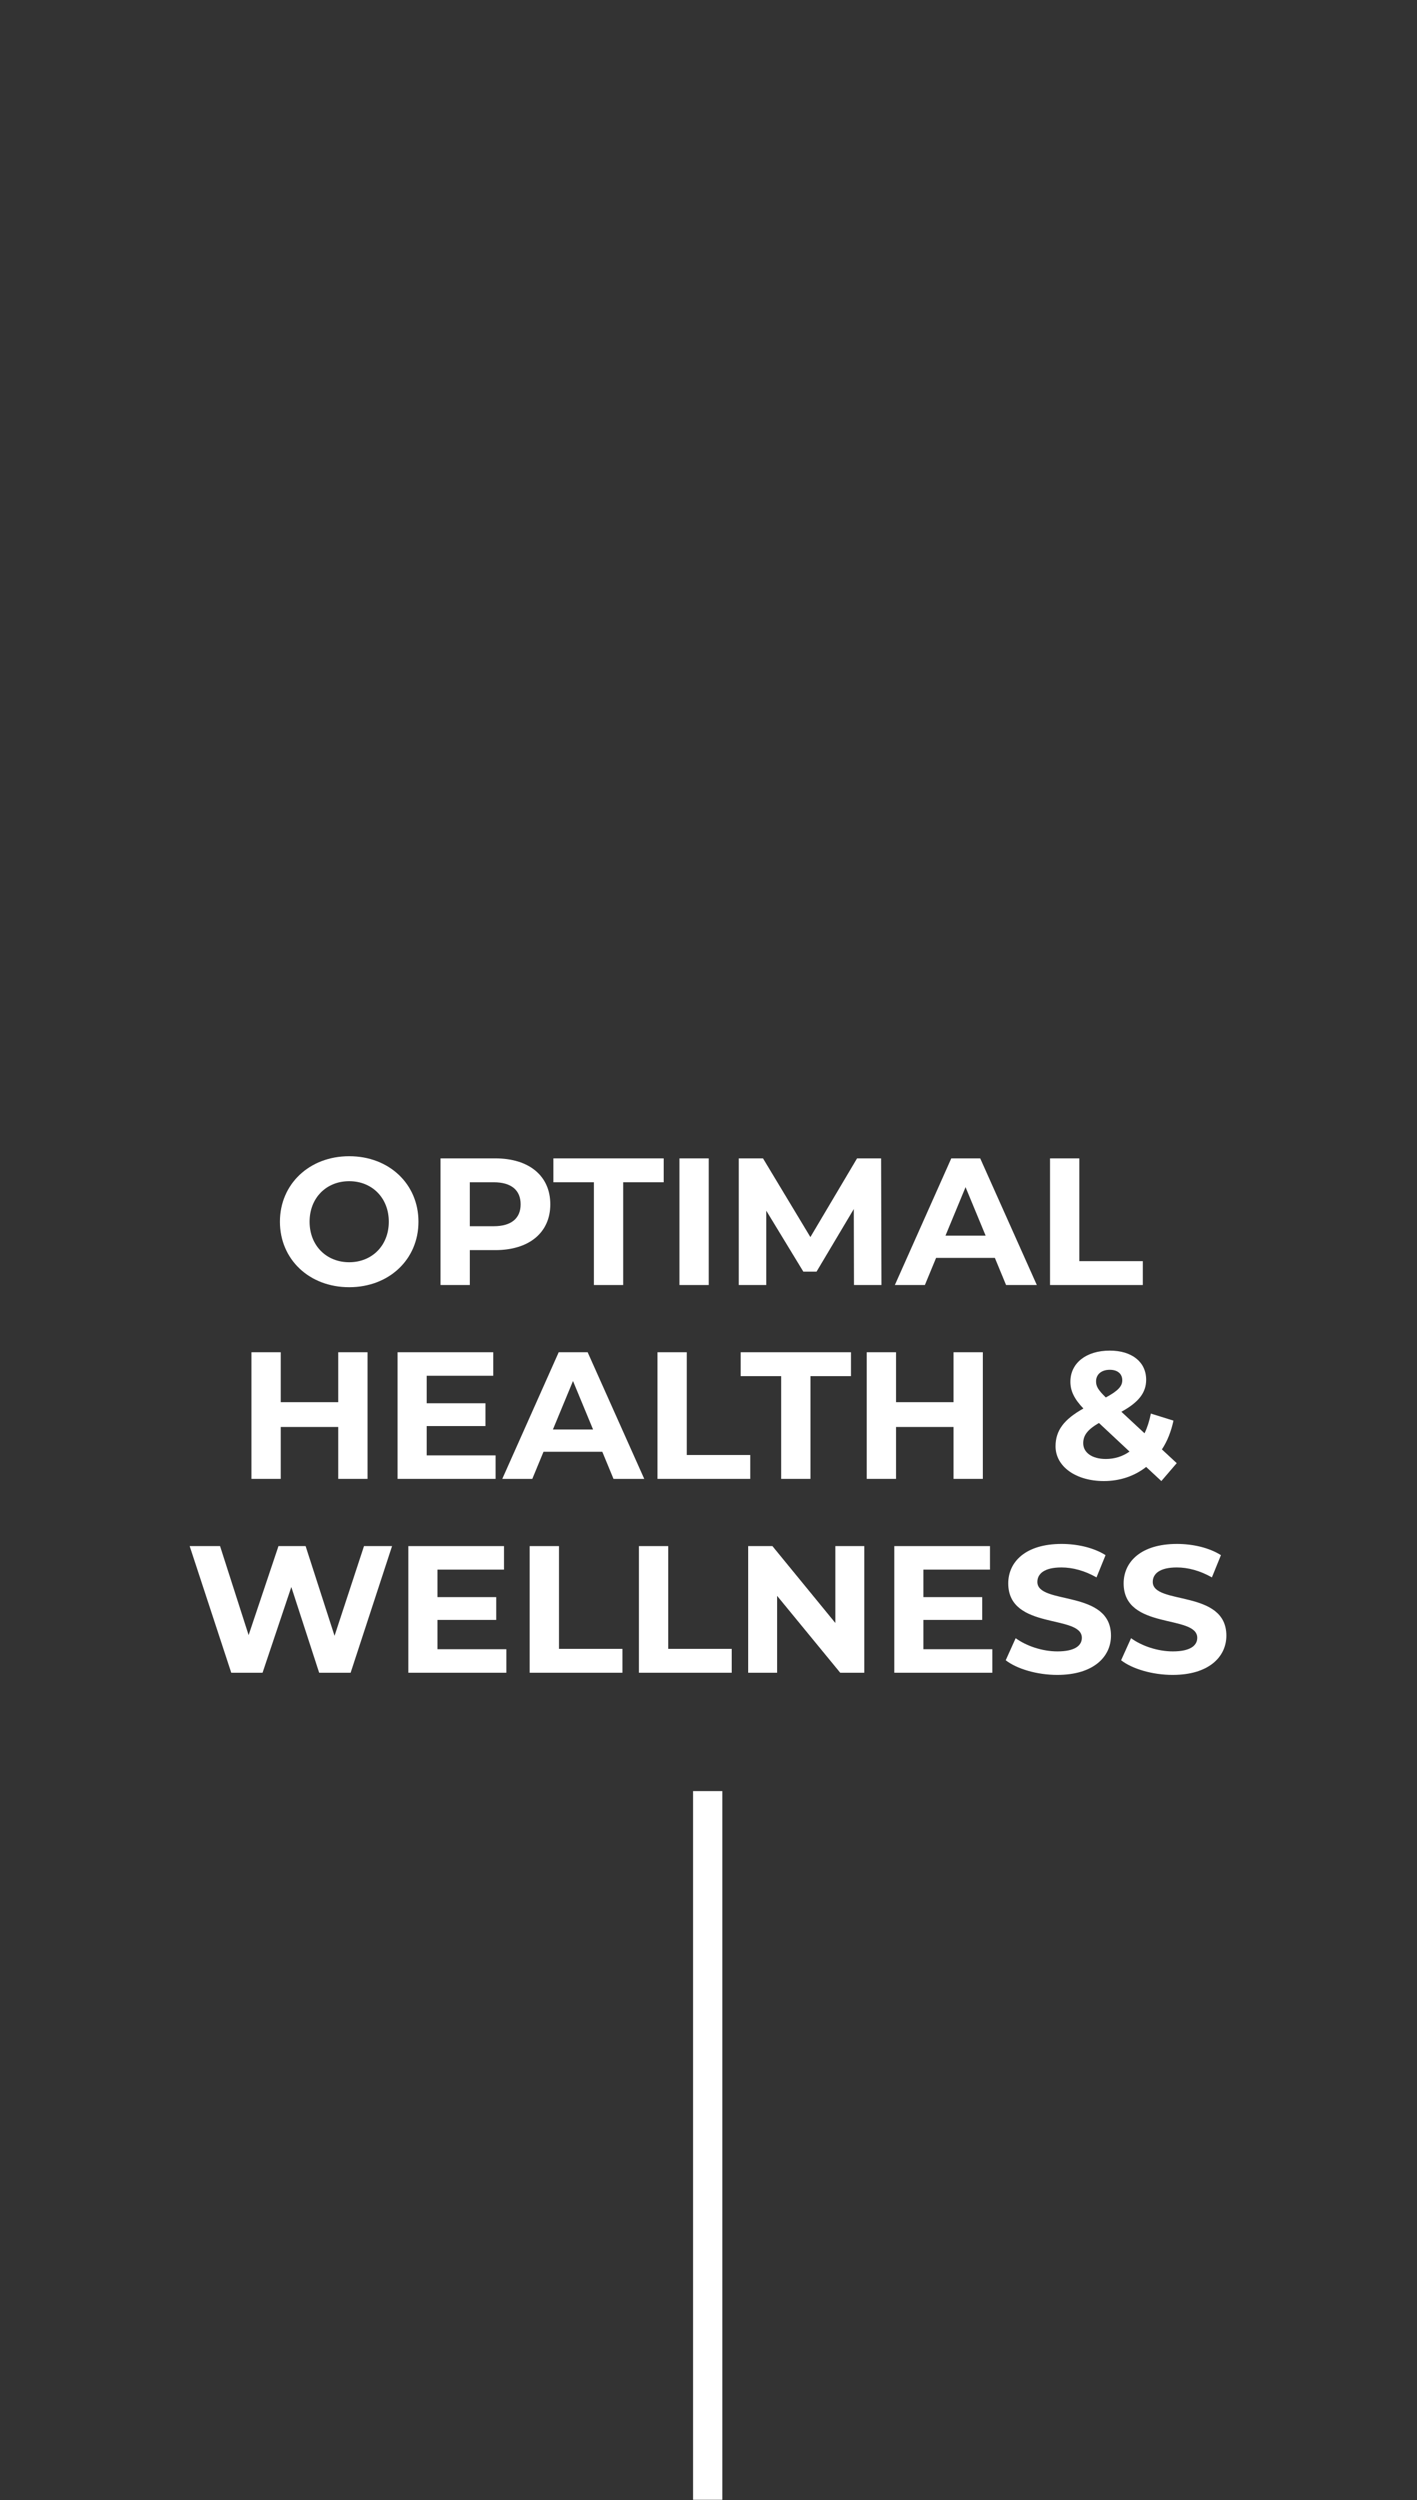 <?xml version="1.0" encoding="UTF-8"?>
<svg id="Layer_1" data-name="Layer 1" xmlns="http://www.w3.org/2000/svg" version="1.1" viewBox="0 0 109.686 193.46">
  <rect x="0" y="0" width="109.686" height="193.46" fill="#333333" stroke="none"/>
  <defs>
    <style>
      .cls-1 {
        fill: #fff;
        stroke-width: 0px;
      }
    </style>
  </defs>
  <path class="cls-1" d="M27.03,97.668c-1.75,0-3.066-1.274-3.066-3.136s1.316-3.136,3.066-3.136,3.066,1.274,3.066,3.136-1.316,3.136-3.066,3.136ZM27.03,99.6c3.08,0,5.362-2.142,5.362-5.068s-2.282-5.068-5.362-5.068-5.362,2.156-5.362,5.068,2.268,5.068,5.362,5.068Z"/>
  <path class="cls-1" d="M38.215,94.882h-1.848v-3.402h1.848c1.386,0,2.086.63,2.086,1.708,0,1.064-.7,1.694-2.086,1.694ZM38.342,89.632h-4.242v9.8h2.268v-2.702h1.974c2.618,0,4.256-1.358,4.256-3.542,0-2.198-1.638-3.556-4.256-3.556Z"/>
  <polygon class="cls-1" points="45.972 99.432 48.239 99.432 48.239 91.48 51.375 91.48 51.375 89.632 42.836 89.632 42.836 91.48 45.972 91.48 45.972 99.432"/>
  <rect class="cls-1" x="52.593" y="89.632" width="2.268" height="9.8"/>
  <polygon class="cls-1" points="68.232 99.432 68.204 89.632 66.342 89.632 62.73 95.722 59.062 89.632 57.186 89.632 57.186 99.432 59.314 99.432 59.314 93.678 62.184 98.396 63.206 98.396 66.09 93.552 66.104 99.432 68.232 99.432"/>
  <path class="cls-1" d="M73.187,95.61l1.554-3.752,1.554,3.752h-3.108ZM77.878,99.432h2.38l-4.382-9.8h-2.24l-4.368,9.8h2.324l.868-2.1h4.55l.868,2.1h0Z"/>
  <polygon class="cls-1" points="81.28 99.432 88.462 99.432 88.462 97.584 83.548 97.584 83.548 89.632 81.28 89.632 81.28 99.432"/>
  <polygon class="cls-1" points="26.182 104.632 26.182 108.496 21.731 108.496 21.731 104.632 19.463 104.632 19.463 114.432 21.731 114.432 21.731 110.414 26.182 110.414 26.182 114.432 28.451 114.432 28.451 104.632 26.182 104.632"/>
  <polygon class="cls-1" points="33.029 112.612 33.029 110.344 37.578 110.344 37.578 108.58 33.029 108.58 33.029 106.452 38.181 106.452 38.181 104.632 30.775 104.632 30.775 114.432 38.363 114.432 38.363 112.612 33.029 112.612"/>
  <path class="cls-1" d="M42.8,110.61l1.554-3.752,1.554,3.752h-3.108ZM47.49,114.432h2.38l-4.382-9.8h-2.24l-4.368,9.8h2.324l.868-2.1h4.55l.868,2.1Z"/>
  <polygon class="cls-1" points="50.893 114.432 58.075 114.432 58.075 112.584 53.161 112.584 53.161 104.632 50.893 104.632 50.893 114.432"/>
  <polygon class="cls-1" points="60.468 114.432 62.736 114.432 62.736 106.48 65.872 106.48 65.872 104.632 57.333 104.632 57.333 106.48 60.468 106.48 60.468 114.432"/>
  <polygon class="cls-1" points="73.811 104.632 73.811 108.496 69.359 108.496 69.359 104.632 67.091 104.632 67.091 114.432 69.359 114.432 69.359 110.414 73.811 110.414 73.811 114.432 76.079 114.432 76.079 104.632 73.811 104.632"/>
  <path class="cls-1" d="M85.599,112.892c-1.078,0-1.75-.504-1.75-1.218,0-.602.322-1.05,1.218-1.568l2.366,2.212c-.532.378-1.162.574-1.834.574ZM85.906,105.99c.63,0,.966.336.966.812,0,.448-.308.812-1.274,1.33-.602-.588-.756-.868-.756-1.246,0-.518.392-.896,1.064-.896ZM91.087,113.214l-1.148-1.064c.42-.63.714-1.386.896-2.226l-1.75-.546c-.112.574-.28,1.092-.49,1.526l-1.792-1.666c1.33-.728,1.918-1.47,1.918-2.478,0-1.386-1.12-2.254-2.814-2.254-1.848,0-3.052.98-3.052,2.408,0,.7.294,1.33,1.008,2.072-1.498.84-2.156,1.694-2.156,2.926,0,1.568,1.582,2.688,3.738,2.688,1.26,0,2.38-.392,3.276-1.092l1.176,1.092s1.19-1.386,1.19-1.386Z"/>
  <polygon class="cls-1" points="28.177 119.632 25.896 126.576 23.656 119.632 21.556 119.632 19.245 126.52 17.034 119.632 14.682 119.632 17.901 129.432 20.323 129.432 22.55 122.796 24.706 129.432 27.141 129.432 30.348 119.632 28.177 119.632"/>
  <polygon class="cls-1" points="33.862 127.612 33.862 125.344 38.411 125.344 38.411 123.58 33.862 123.58 33.862 121.452 39.014 121.452 39.014 119.632 31.608 119.632 31.608 129.432 39.196 129.432 39.196 127.612 33.862 127.612"/>
  <polygon class="cls-1" points="41.001 129.432 48.183 129.432 48.183 127.584 43.27 127.584 43.27 119.632 41.001 119.632 41.001 129.432"/>
  <polygon class="cls-1" points="49.458 129.432 56.64 129.432 56.64 127.584 51.726 127.584 51.726 119.632 49.458 119.632 49.458 129.432"/>
  <polygon class="cls-1" points="64.662 119.632 64.662 125.582 59.79 119.632 57.914 119.632 57.914 129.432 60.154 129.432 60.154 123.482 65.04 129.432 66.902 129.432 66.902 119.632 64.662 119.632"/>
  <polygon class="cls-1" points="71.479 127.612 71.479 125.344 76.029 125.344 76.029 123.58 71.479 123.58 71.479 121.452 76.631 121.452 76.631 119.632 69.225 119.632 69.225 129.432 76.813 129.432 76.813 127.612 71.479 127.612"/>
  <path class="cls-1" d="M81.84,129.6c2.8,0,4.158-1.4,4.158-3.038,0-3.598-5.698-2.352-5.698-4.158,0-.616.518-1.12,1.862-1.12.868,0,1.806.252,2.716.77l.7-1.722c-.91-.574-2.17-.868-3.402-.868-2.786,0-4.13,1.386-4.13,3.052,0,3.64,5.698,2.38,5.698,4.214,0,.602-.546,1.05-1.89,1.05-1.176,0-2.408-.42-3.234-1.022l-.77,1.708c.868.672,2.436,1.134,3.99,1.134Z"/>
  <path class="cls-1" d="M90.772,129.6c2.8,0,4.158-1.4,4.158-3.038,0-3.598-5.698-2.352-5.698-4.158,0-.616.518-1.12,1.862-1.12.868,0,1.806.252,2.716.77l.7-1.722c-.91-.574-2.17-.868-3.402-.868-2.786,0-4.13,1.386-4.13,3.052,0,3.64,5.698,2.38,5.698,4.214,0,.602-.546,1.05-1.89,1.05-1.176,0-2.408-.42-3.234-1.022l-.77,1.708c.868.672,2.436,1.134,3.99,1.134Z"/>
  <rect class="cls-1" x="53.648" y="138.589" width="2.265" height="54.836"/>
</svg>